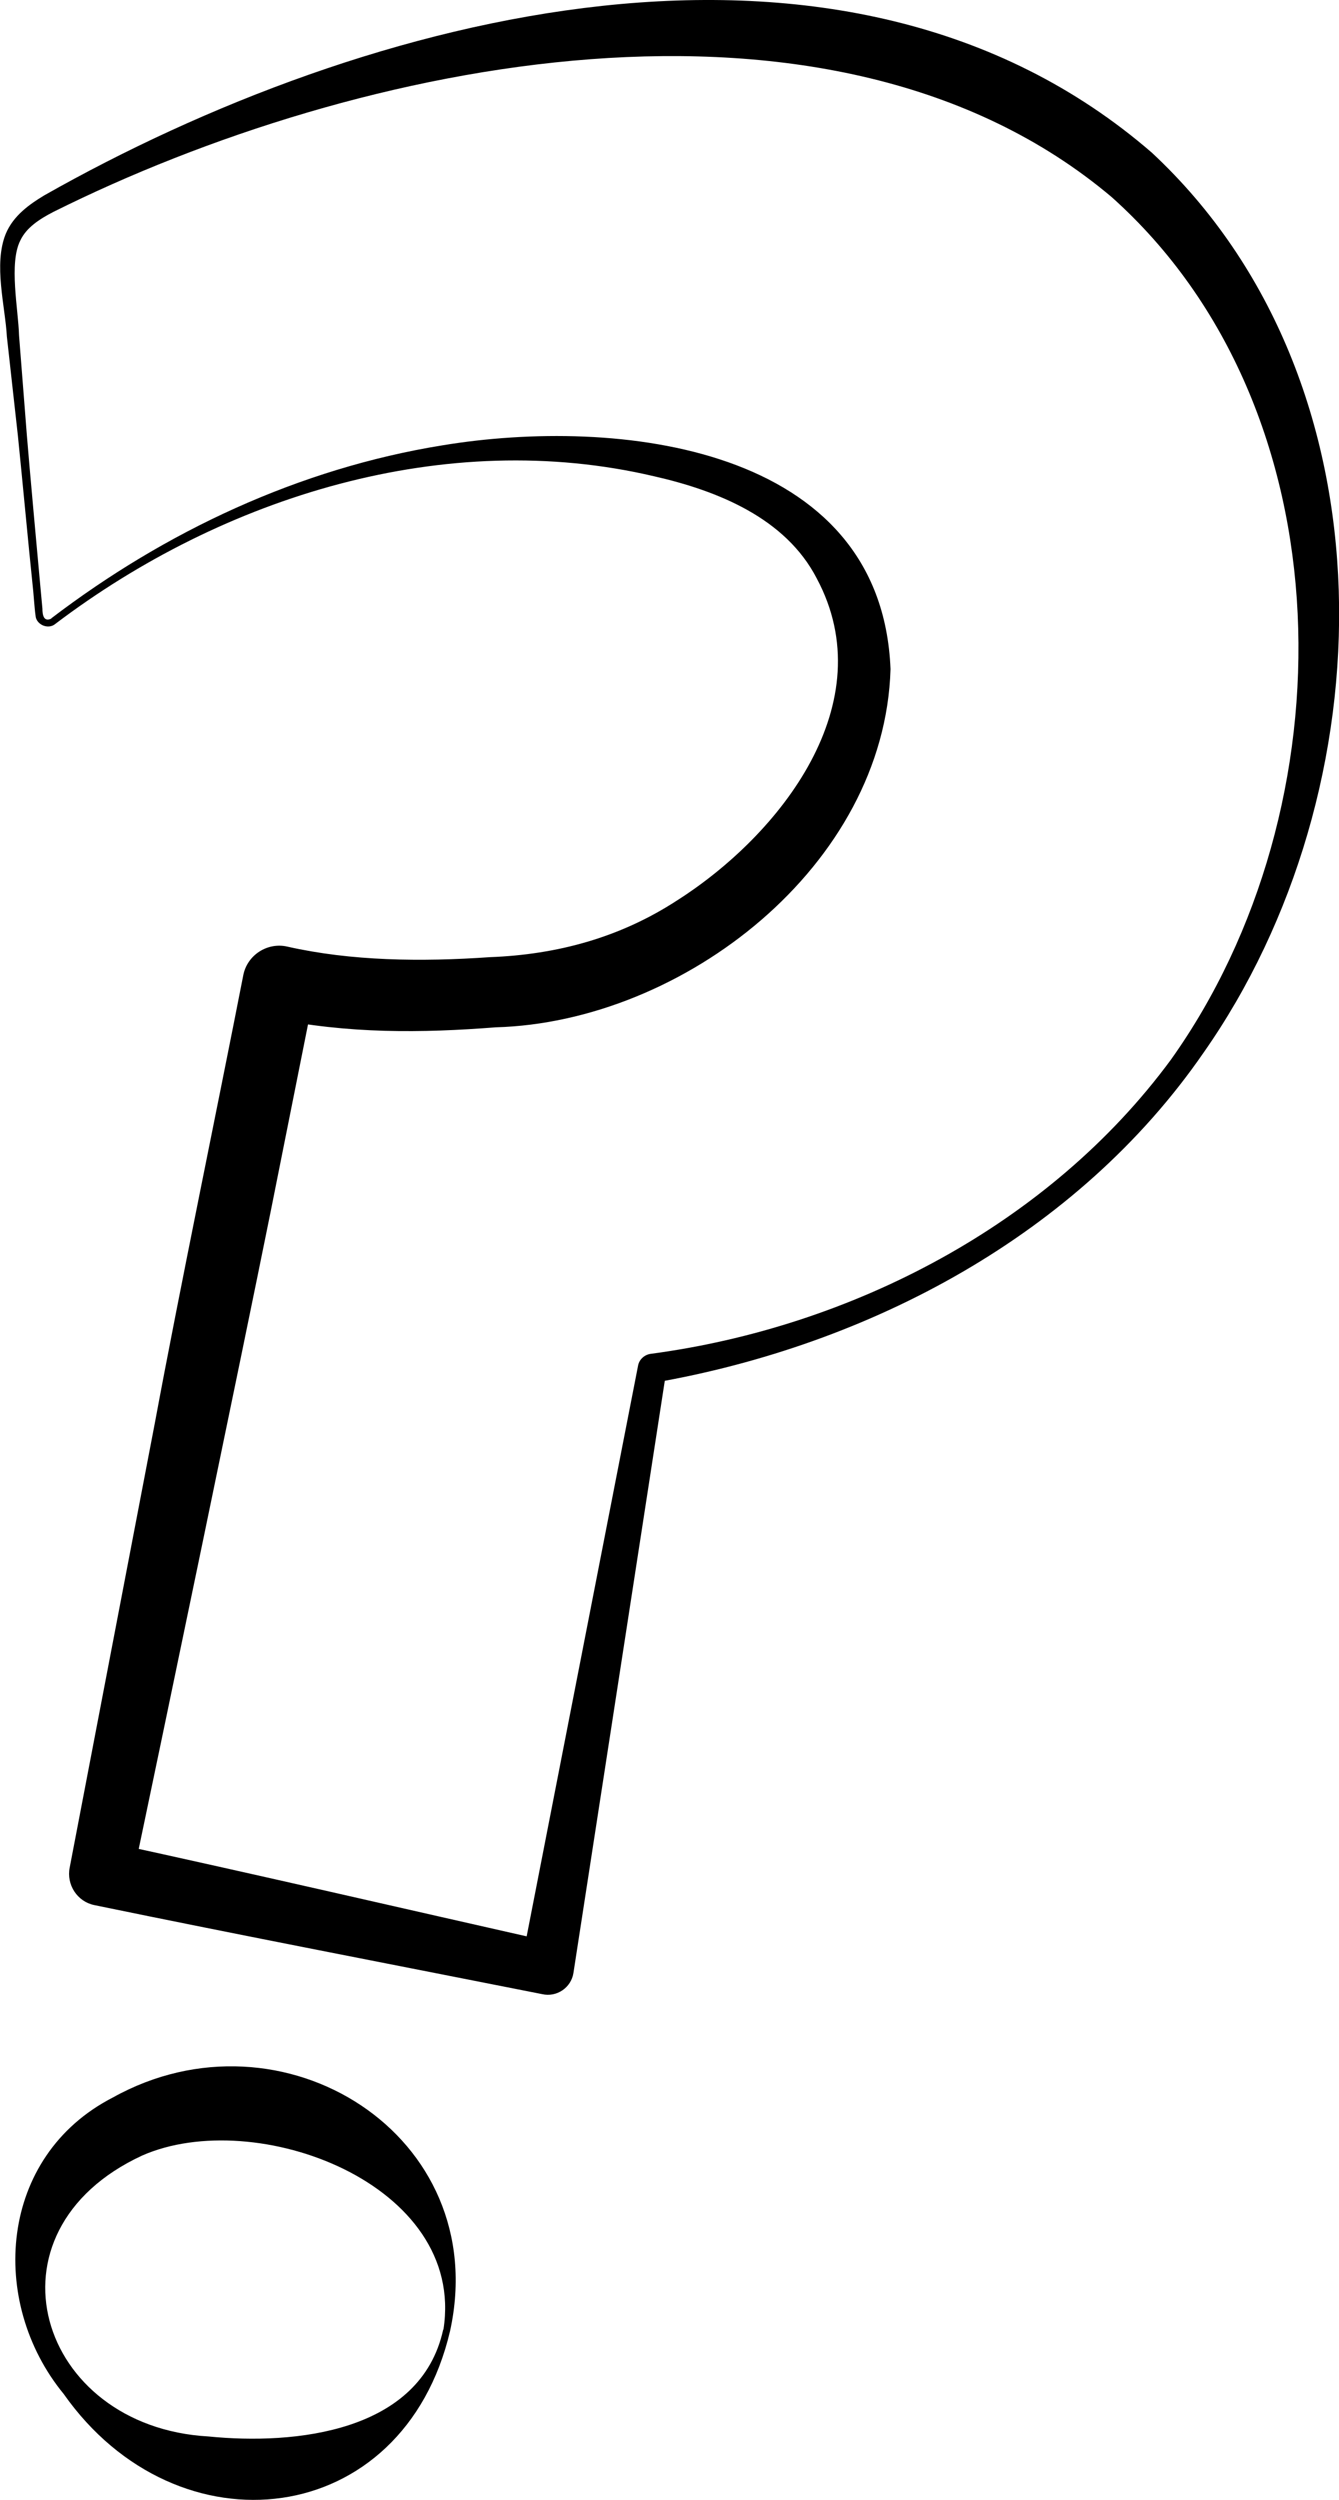<?xml version="1.0" encoding="UTF-8"?><svg id="Warstwa_1" xmlns="http://www.w3.org/2000/svg" viewBox="0 0 58.4 109.01"><defs><style>.cls-1{stroke-width:0px;}</style></defs><path class="cls-1" d="m2.41,27.21c-.31.26-.84.03-.86-.37-.05-.34-.09-1.04-.13-1.35-.15-1.42-.49-5.04-.64-6.49,0,0-.48-4.32-.48-4.32-.07-1.31-.59-3.15-.05-4.48.33-.8,1.05-1.3,1.68-1.68C15.89.61,36.79-4.99,50.24,6.66c10.71,9.98,10.27,27.82,2.25,39.25-5.48,7.94-14.56,12.75-23.97,14.39,0,0,.54-.51.54-.51l-4.05,26.25c-.1.64-.73,1.07-1.37.92-6.51-1.29-13.02-2.54-19.52-3.88-.75-.15-1.23-.89-1.08-1.64l3.73-19.47c1.04-5.61,2.73-13.76,3.84-19.44.17-.88,1.05-1.45,1.92-1.25,2.78.63,5.84.67,8.84.46,2.92-.11,5.66-.85,8.14-2.46,4.55-2.89,9.02-8.63,6.11-14.06-1.36-2.63-4.32-3.82-7.09-4.45-9.1-2.14-18.78.88-26.12,6.44h0Zm-.18-.24c4.97-3.79,10.81-6.54,17.07-7.55,7.57-1.25,19.15-.04,19.54,9.76-.25,8.57-9.04,15.39-17.22,15.62-3.21.25-6.46.29-9.8-.41l1.92-1.25-1.94,9.72c-1.34,6.64-4.6,22.3-6.03,29.11,0,0-1.08-1.64-1.08-1.64,6.48,1.41,12.95,2.91,19.42,4.37l-1.37.92,5.09-26.07c.05-.27.28-.47.54-.51,8.75-1.16,17.39-5.62,22.7-12.83,7.83-10.99,7.77-28.36-2.59-37.62C36.25-1.72,15.52,2.66,2.33,9.24c-.62.32-1.18.69-1.44,1.24-.51.99-.09,3.02-.06,4.14,0,0,.34,4.34.34,4.34.12,1.48.45,5.08.58,6.5,0,0,.1,1.08.1,1.08,0,.26.05.61.4.43h0Z"/><path class="cls-1" d="m19.63,101.65c-2.04,8.69-11.89,9.8-16.85,2.75-3.3-4.02-2.84-10.37,2.14-12.93,7.39-4.12,16.58,1.64,14.71,10.18h0Zm-.29-.06c1-6.36-8.19-9.77-13.14-7.59-7.17,3.32-4.56,11.83,2.89,12.25,3.77.38,9.26-.18,10.24-4.66h0Z"/></svg>